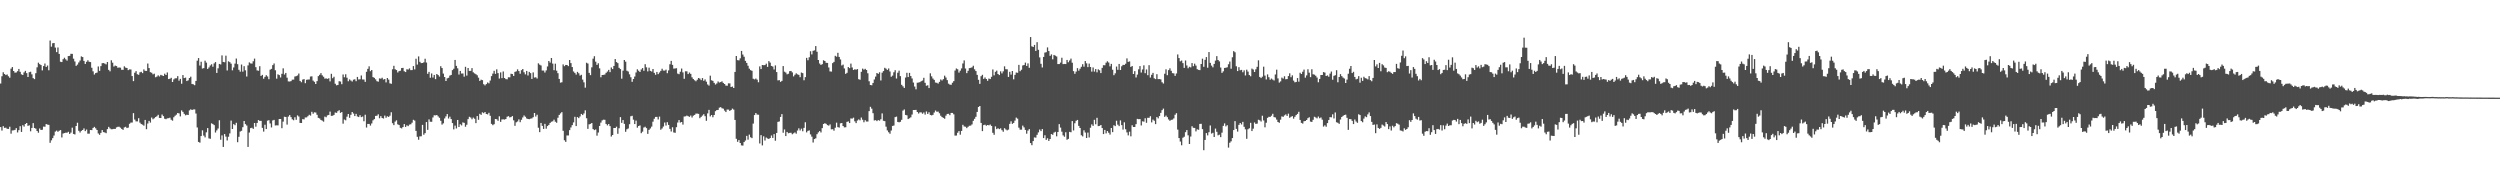 <?xml version="1.0" encoding="UTF-8"?>
<svg xmlns="http://www.w3.org/2000/svg" width="1920" height="150">
  <path d="M0 64.157h1v33.437H0zM1 58.574h1v41.702H1zM2 55.499h1v41.396H2zM3 56.823h1v41.399H3zM4 57.643h1v40.430H4zM5 57.193h1v41.732H5zM6 58.550h1v40.461H6zM7 59.685h1v37.671H7zM8 52.721h1v49.951H8zM9 51.512h1v48.678H9zM10 54.549h1v45.532H10zM11 55.820h1v43.932H11zM12 55.636h1v42.786H12zM13 54.693h1v47.062H13zM14 52.966h1v47.038H14zM15 55.137h1v41.807H15zM16 57.083h1v44.221H16zM17 57.616h1v38.515H17zM18 55.590h1v41.658H18zM19 54.446h1v40.805H19zM20 56.163h1v38.298H20zM21 59.150h1v37.515H21zM22 55.428h1v40.823H22zM23 55.072h1v45.789H23zM24 57.070h1v41.192H24zM25 59.989h1v34.553H25zM26 60.797h1v37.488H26zM27 56.196h1v42.618H27zM28 51.707h1v48.915H28zM29 48.150h1v53.800H29zM30 49.239h1v49.428H30zM31 49.977h1v49.875H31zM32 54.047h1v45.590H32zM33 50.744h1v46.489H33zM34 48.806h1v48.550H34zM35 51.417h1v43.885H35zM36 50.334h1v45.350H36zM37 53.951h1v41.938H37zM38 31.135h1v78.558H38zM39 35.852h1v71.931H39zM40 33.211h1v72.862H40zM41 33.036h1v71.075H41zM42 36.581h1v64.491H42zM43 40.048h1v60.264H43zM44 36.467h1v64.738H44zM45 41.420h1v58.992H45zM46 47.408h1v52.477H46zM47 47.667h1v57.908H47zM48 45.487h1v57.089H48zM49 44.350h1v57.846H49zM50 45.561h1v56.314H50zM51 46.526h1v55.392H51zM52 43.066h1v58.146H52zM53 42.912h1v59.934H53zM54 41.302h1v60.559H54zM55 41.382h1v56.646H55zM56 45.079h1v57.805H56zM57 47.181h1v56.110H57zM58 50.571h1v46.197H58zM59 49.618h1v44.624H59zM60 47.976h1v52.463H60zM61 46.481h1v55.304H61zM62 43.309h1v57.178H62zM63 43.829h1v55.999H63zM64 46.773h1v51.838H64zM65 49.101h1v51.611H65zM66 47.454h1v52.048H66zM67 46.264h1v56.402H67zM68 47.469h1v55.168H68zM69 47.655h1v52.164H69zM70 52.006h1v47.920H70zM71 54.798h1v43.441H71zM72 57.262h1v40.168H72zM73 56.107h1v42.447H73zM74 55.759h1v44.065H74zM75 51.033h1v51.449H75zM76 54.451h1v49.084H76zM77 50.780h1v51.274H77zM78 48.522h1v51.365H78zM79 48.443h1v53.034H79zM80 48.866h1v52.879H80zM81 49.468h1v52.831H81zM82 47.619h1v51.551H82zM83 53.661h1v43.750H83zM84 54.777h1v43.812H84zM85 46.274h1v53.003H85zM86 48.107h1v51.103H86zM87 51.119h1v47.829H87zM88 50.393h1v48.637H88zM89 50.723h1v47.141H89zM90 51.998h1v45.399H90zM91 51.808h1v45.534H91zM92 51.973h1v46.081H92zM93 53.606h1v45.430H93zM94 53.616h1v46.098H94zM95 50.968h1v46.867H95zM96 51.906h1v45.480H96zM97 52.204h1v46.169H97zM98 53.845h1v44.149H98zM99 53.320h1v41.776H99zM100 53.366h1v40.774H100zM101 58.428h1v35.682H101zM102 62.310h1v24.598H102zM103 55.855h1v35.955H103zM104 54.653h1v38.600H104zM105 57.025h1v36.205H105zM106 57.445h1v33.342H106zM107 55.526h1v38.693H107zM108 55.153h1v40.151H108zM109 56.145h1v39.622H109zM110 53.273h1v43.262H110zM111 54.442h1v37.680H111zM112 54.483h1v44.735H112zM113 48.787h1v46.094H113zM114 52.297h1v40.540H114zM115 55.442h1v38.706H115zM116 55.844h1v34.414H116zM117 57.097h1v34.477H117zM118 56.579h1v34.255H118zM119 59.336h1v30.581H119zM120 58.839h1v30.438H120zM121 57.856h1v30.312H121zM122 58.729h1v31.830H122zM123 57.516h1v33.096H123zM124 57.898h1v30.082H124zM125 58.346h1v30.837H125zM126 56.584h1v34.604H126zM127 57.584h1v33.979H127zM128 55.649h1v35.222H128zM129 60.737h1v30.060H129zM130 60.454h1v29.914H130zM131 59.775h1v32.197H131zM132 62.967h1v29.697H132zM133 60.992h1v29.050H133zM134 60.166h1v28.709H134zM135 60.112h1v27.951H135zM136 58.493h1v28.281H136zM137 61.950h1v25.158H137zM138 60.556h1v28.816H138zM139 64.331h1v20.465H139zM140 57.661h1v28.229H140zM141 59.950h1v27.500H141zM142 59.623h1v28.945H142zM143 62.254h1v25.866H143zM144 61.700h1v26.629H144zM145 59.909h1v24.861H145zM146 58.905h1v25.056H146zM147 64.478h1v19.981H147zM148 64.753h1v19.324H148zM149 65.409h1v18.603H149zM150 62.160h1v25.051H150zM151 46.579h1v51.330H151zM152 44.613h1v64.410H152zM153 50.343h1v59.244H153zM154 47.402h1v57.102H154zM155 52.607h1v47.479H155zM156 52.314h1v51.811H156zM157 46.584h1v58.927H157zM158 48.061h1v53.576H158zM159 52.950h1v45.406H159zM160 51.800h1v54.473H160zM161 50.253h1v56.355H161zM162 49.335h1v45.363H162zM163 51.235h1v44.046H163zM164 48.684h1v47.397H164zM165 47.648h1v54.136H165zM166 55.998h1v44.126H166zM167 52.474h1v46.255H167zM168 49.106h1v43.236H168zM169 49.517h1v57.822H169zM170 42.535h1v61.432H170zM171 47.541h1v65.321H171zM172 47.818h1v55.170H172zM173 42.728h1v62.191H173zM174 54.119h1v53.748H174zM175 47.080h1v57.941H175zM176 47.742h1v54.725H176zM177 48.882h1v43.730H177zM178 54.016h1v45.038H178zM179 51.835h1v43.520H179zM180 48.831h1v47.310H180zM181 44.950h1v49.374H181zM182 49.319h1v59.888H182zM183 53.602h1v51.471H183zM184 55.017h1v45.984H184zM185 49.543h1v50.923H185zM186 55.034h1v42.678H186zM187 50.825h1v42.124H187zM188 54.035h1v41.300H188zM189 58.772h1v37.654H189zM190 50.210h1v62.634H190zM191 47.942h1v53.833H191zM192 48.669h1v49.744H192zM193 48.850h1v49.239H193zM194 47.027h1v51.918H194zM195 44.990h1v49.457H195zM196 51.626h1v45.663H196zM197 54.057h1v40.372H197zM198 54.340h1v37.879H198zM199 50.851h1v41.999H199zM200 58.307h1v34.529H200zM201 57.481h1v40.701H201zM202 60.453h1v40.638H202zM203 59.021h1v36.790H203zM204 57.746h1v41.372H204zM205 58.735h1v33.954H205zM206 60.801h1v31.518H206zM207 53.520h1v41.286H207zM208 52.911h1v44.981H208zM209 49.998h1v42.523H209zM210 48.736h1v43.298H210zM211 53.939h1v42.432H211zM212 60.431h1v35.800H212zM213 57.065h1v39.241H213zM214 57.682h1v33.735H214zM215 59.486h1v31.903H215zM216 56.675h1v41.782H216zM217 52.455h1v40.955H217zM218 57.266h1v32.363H218zM219 56.028h1v33.807H219zM220 59.667h1v36.046H220zM221 62.497h1v27.058H221zM222 62.630h1v25.764H222zM223 62.303h1v27.658H223zM224 61.175h1v30.496H224zM225 61.124h1v31.229H225zM226 58.774h1v31.290H226zM227 58.485h1v33.526H227zM228 57.945h1v30.687H228zM229 56.470h1v33.002H229zM230 62.171h1v32.246H230zM231 63.169h1v31.312H231zM232 61.125h1v30.364H232zM233 60.703h1v30.983H233zM234 63.890h1v26.328H234zM235 61.280h1v28.899H235zM236 61.099h1v28.135H236zM237 61.011h1v27.147H237zM238 58.774h1v30.012H238zM239 58.599h1v27.263H239zM240 61.925h1v25.401H240zM241 62.810h1v23.481H241zM242 64.502h1v21.944H242zM243 62.302h1v25.884H243zM244 58.456h1v32.087H244zM245 57.455h1v33.501H245zM246 56.161h1v35.943H246zM247 57.847h1v34.837H247zM248 58.952h1v34.470H248zM249 60.341h1v29.215H249zM250 60.193h1v29.865H250zM251 60.547h1v28.071H251zM252 60.123h1v28.157H252zM253 62.525h1v23.181H253zM254 56.701h1v32.265H254zM255 60.062h1v28.831H255zM256 58.932h1v29.320H256zM257 64.329h1v22.119H257zM258 65.527h1v21.143H258zM259 65.205h1v20.184H259zM260 62.349h1v22.304H260zM261 62.639h1v24.032H261zM262 64.649h1v21.416H262zM263 57.187h1v37.781H263zM264 59.361h1v32.432H264zM265 57.056h1v35.337H265zM266 59.701h1v29.894H266zM267 62.408h1v25.129H267zM268 60.972h1v29.520H268zM269 61.856h1v26.322H269zM270 62.594h1v23.433H270zM271 61.189h1v26.019H271zM272 60.868h1v28.280H272zM273 62.376h1v25.050H273zM274 59.078h1v30.386H274zM275 61.030h1v28.866H275zM276 60.877h1v27.610H276zM277 57.952h1v32.030H277zM278 61.006h1v28.518H278zM279 61.074h1v32.041H279zM280 62.858h1v25.258H280zM281 55.158h1v42.812H281zM282 52.904h1v42.283H282zM283 50.949h1v44.232H283zM284 54.677h1v41.779H284zM285 53.741h1v41.073H285zM286 59.167h1v33.230H286zM287 59.816h1v31.669H287zM288 60.903h1v28.143H288zM289 62.370h1v26.530H289zM290 62.730h1v25.072H290zM291 60.215h1v30.606H291zM292 60.421h1v28.759H292zM293 59.707h1v30.908H293zM294 61.078h1v29.971H294zM295 60.657h1v28.108H295zM296 63.291h1v27.153H296zM297 59.903h1v29.376H297zM298 61.133h1v28.685H298zM299 64.007h1v24.802H299zM300 64.343h1v21.866H300zM301 53.184h1v41.440H301zM302 50.519h1v45.560H302zM303 53.190h1v40.180H303zM304 53.826h1v38.577H304zM305 55.646h1v39.863H305zM306 54.640h1v41.410H306zM307 54.338h1v43.815H307zM308 52.278h1v46.324H308zM309 52.131h1v45.390H309zM310 54.717h1v40.545H310zM311 55.342h1v42.134H311zM312 53.191h1v43.064H312zM313 53.403h1v43.492H313zM314 52.543h1v43.151H314zM315 53.850h1v41.577H315zM316 53.790h1v40.405H316zM317 50.743h1v41.250H317zM318 53.309h1v39.302H318zM319 45.100h1v55.432H319zM320 49.613h1v55.436H320zM321 43.311h1v64.015H321zM322 47.461h1v57.275H322zM323 48.505h1v56.165H323zM324 48.407h1v47.496H324zM325 47.853h1v55.623H325zM326 45.115h1v57.114H326zM327 48.014h1v45.737H327zM328 56.663h1v43.065H328zM329 55.219h1v36.483H329zM330 59.714h1v33.773H330zM331 56.412h1v37.146H331zM332 59.536h1v30.668H332zM333 57.556h1v30.950H333zM334 60.790h1v27.838H334zM335 56.837h1v31.468H335zM336 57.674h1v31.743H336zM337 58.810h1v31.651H337zM338 50.843h1v41.927H338zM339 52.267h1v43.409H339zM340 56.516h1v38.202H340zM341 59.147h1v31.850H341zM342 62.186h1v27.204H342zM343 60.175h1v27.417H343zM344 59.739h1v31.312H344zM345 58.080h1v31.523H345zM346 57.571h1v33.882H346zM347 53.856h1v40.646H347zM348 52.810h1v46.558H348zM349 46.011h1v50.448H349zM350 50.600h1v48.056H350zM351 52.498h1v39.637H351zM352 57.219h1v40.308H352zM353 54.497h1v40.944H353zM354 56.459h1v39.834H354zM355 56.418h1v37.584H355zM356 58.902h1v35.449H356zM357 51.308h1v46.029H357zM358 58.086h1v37.689H358zM359 52.238h1v39.241H359zM360 54.452h1v35.235H360zM361 54.429h1v35.855H361zM362 52.303h1v39.272H362zM363 55.541h1v34.775H363zM364 56.372h1v34.800H364zM365 56.990h1v37.593H365zM366 57.827h1v31.322H366zM367 59.673h1v32.324H367zM368 62.162h1v25.227H368zM369 61.207h1v27.030H369zM370 61.567h1v24.717H370zM371 64.686h1v22.253H371zM372 65.594h1v20.422H372zM373 64.561h1v22.980H373zM374 63.335h1v24.510H374zM375 64.011h1v22.608H375zM376 61.857h1v27.090H376zM377 58.453h1v36.669H377zM378 56.502h1v39.639H378zM379 54.396h1v40.982H379zM380 56.731h1v34.658H380zM381 53.272h1v38.316H381zM382 56.171h1v36.610H382zM383 60.304h1v29.060H383zM384 55.597h1v38.016H384zM385 60.031h1v31.740H385zM386 54.884h1v36.781H386zM387 59.921h1v31.917H387zM388 60.765h1v30.638H388zM389 60.940h1v28.708H389zM390 59.353h1v29.848H390zM391 59.370h1v30.786H391zM392 56.619h1v33.277H392zM393 56.888h1v32.262H393zM394 58.305h1v34.132H394zM395 55.200h1v41.413H395zM396 54.796h1v39.146H396zM397 53.228h1v40.075H397zM398 54.562h1v37.148H398zM399 56.624h1v37.231H399zM400 53.918h1v38.066H400zM401 53.005h1v37.219H401zM402 55.524h1v33.134H402zM403 57.132h1v32.506H403zM404 54.477h1v36.493H404zM405 57.981h1v33.432H405zM406 55.201h1v36.356H406zM407 56.161h1v34.960H407zM408 60.646h1v30.285H408zM409 55.626h1v34.376H409zM410 59.531h1v27.229H410zM411 59.328h1v30.159H411zM412 60.340h1v27.796H412zM413 48.620h1v49.487H413zM414 49.686h1v51.806H414zM415 50.295h1v44.138H415zM416 54.165h1v42.498H416zM417 54.183h1v44.823H417zM418 55.688h1v39.447H418zM419 54.047h1v44.785H419zM420 51.037h1v45.792H420zM421 46.861h1v49.082H421zM422 48.077h1v46.326H422zM423 44.524h1v48.984H423zM424 48.870h1v44.327H424zM425 53.930h1v37.956H425zM426 48.881h1v44.610H426zM427 54.277h1v39.965H427zM428 56.195h1v34.235H428zM429 60.646h1v27.628H429zM430 63.508h1v23.587H430zM431 63.199h1v22.921H431zM432 49.456h1v50.978H432zM433 50.855h1v56.872H433zM434 49.888h1v59.064H434zM435 49.897h1v54.142H435zM436 50.788h1v53.256H436zM437 46.085h1v53.880H437zM438 48.511h1v49.402H438zM439 51.501h1v44.589H439zM440 54.900h1v39.114H440zM441 55.957h1v33.748H441zM442 57.312h1v39.496H442zM443 55.175h1v34.750H443zM444 56.254h1v34.455H444zM445 58.078h1v31.355H445zM446 57.425h1v30.062H446zM447 61.152h1v27.202H447zM448 63.213h1v23.951H448zM449 67.348h1v17.402H449zM450 48.166h1v42.661H450zM451 48.774h1v50.185H451zM452 55.942h1v39.539H452zM453 57.703h1v37.446H453zM454 51.703h1v42.765H454zM455 45.045h1v54.090H455zM456 43.156h1v56.789H456zM457 47.367h1v52.067H457zM458 49.805h1v54.379H458zM459 48.587h1v53.208H459zM460 52.496h1v44.217H460zM461 59.329h1v34.806H461zM462 57.576h1v34.883H462zM463 57.520h1v34.392H463zM464 57.218h1v34.790H464zM465 55.922h1v39.236H465zM466 54.958h1v41.343H466zM467 53.647h1v41.571H467zM468 55.401h1v41.483H468zM469 51.821h1v53.061H469zM470 53.051h1v50.620H470zM471 50.638h1v47.691H471zM472 45.348h1v52.951H472zM473 47.646h1v49.635H473zM474 48.494h1v54.254H474zM475 52.071h1v46.451H475zM476 53.033h1v36.911H476zM477 60.438h1v33.935H477zM478 54.274h1v37.918H478zM479 46.073h1v49.049H479zM480 47.342h1v53.878H480zM481 54.348h1v44.906H481zM482 54.931h1v43.722H482zM483 57.094h1v38.300H483zM484 59.319h1v29.986H484zM485 62.804h1v26.133H485zM486 60.665h1v31.264H486zM487 58.751h1v36.524H487zM488 55.669h1v36.948H488zM489 53.266h1v44.803H489zM490 54.321h1v42.434H490zM491 55.313h1v41.006H491zM492 53.356h1v48.942H492zM493 52.295h1v48.806H493zM494 54.369h1v43.598H494zM495 49.302h1v48.046H495zM496 51.697h1v46.734H496zM497 54.832h1v47.966H497zM498 51.950h1v47.768H498zM499 54.402h1v44.250H499zM500 54.919h1v42.294H500zM501 52.999h1v40.467H501zM502 55.947h1v35.240H502zM503 57.461h1v32.324H503zM504 55.245h1v34.516H504zM505 56.950h1v34.783H505zM506 55.658h1v33.892H506zM507 54.413h1v45.216H507zM508 52.764h1v45.879H508zM509 54.195h1v42.985H509zM510 54.214h1v39.880H510zM511 53.482h1v42.903H511zM512 56.222h1v37.624H512zM513 54.061h1v41.888H513zM514 49.331h1v49.614H514zM515 46.726h1v54.269H515zM516 49.822h1v47.928H516zM517 52.666h1v49.083H517zM518 52.584h1v49.421H518zM519 52.356h1v45.352H519zM520 56.501h1v37.615H520zM521 56.970h1v35.221H521zM522 55.096h1v39.002H522zM523 52.607h1v41.068H523zM524 55.603h1v40.113H524zM525 60.495h1v28.987H525zM526 54.740h1v34.593H526zM527 54.805h1v33.982H527zM528 56.903h1v32.344H528zM529 55.713h1v34.061H529zM530 56.730h1v31.973H530zM531 59.370h1v30.922H531zM532 60.726h1v28.119H532zM533 61.641h1v26.626H533zM534 62.430h1v24.837H534zM535 61.239h1v26.013H535zM536 59.881h1v27.561H536zM537 60.349h1v30.439H537zM538 61.520h1v28.237H538zM539 59.954h1v28.765H539zM540 62.047h1v25.680H540zM541 60.957h1v28.269H541zM542 62.714h1v30.078H542zM543 64.870h1v22.230H543zM544 65.731h1v18.629H544zM545 58.127h1v31.265H545zM546 61.643h1v26.694H546zM547 62.090h1v27.970H547zM548 63.654h1v24.683H548zM549 64.923h1v20.478H549zM550 64.114h1v20.414H550zM551 62.575h1v21.865H551zM552 63.403h1v19.261H552zM553 63.049h1v19.214H553zM554 62.485h1v20.639H554zM555 63.669h1v19.798H555zM556 64.489h1v20.470H556zM557 65.766h1v20.291H557zM558 65.849h1v18.249H558zM559 63.988h1v20.174H559zM560 64.061h1v21.113H560zM561 66.802h1v17.670H561zM562 66.444h1v16.954H562zM563 67.609h1v16.558H563zM564 55.257h1v36.877H564zM565 43.030h1v63.573H565zM566 46.185h1v62.726H566zM567 46.371h1v61.214H567zM568 44.801h1v65.003H568zM569 39.098h1v72.556H569zM570 41.897h1v69.900H570zM571 43.583h1v65.528H571zM572 46.722h1v61.224H572zM573 48.344h1v56.017H573zM574 50.476h1v56.802H574zM575 52.737h1v50.619H575zM576 53.877h1v51.533H576zM577 54.398h1v51.698H577zM578 60.453h1v34.458H578zM579 60.978h1v27.373H579zM580 60.330h1v26.514H580zM581 61.168h1v26.841H581zM582 63.161h1v24.952H582zM583 51.007h1v59.190H583zM584 53.060h1v50.727H584zM585 49.898h1v61.791H585zM586 50.075h1v54.645H586zM587 49.990h1v57.952H587zM588 48.922h1v56.697H588zM589 51.352h1v54.991H589zM590 46.972h1v59.786H590zM591 48.065h1v57.912H591zM592 50.648h1v53.371H592zM593 51.086h1v54.834H593zM594 53.355h1v49.680H594zM595 50.205h1v57.887H595zM596 55.355h1v46.714H596zM597 61.749h1v31.858H597zM598 61.559h1v31.716H598zM599 62.870h1v26.942H599zM600 62.114h1v25.521H600zM601 50.738h1v51.201H601zM602 55.045h1v44.410H602zM603 55.692h1v48.810H603zM604 57.105h1v44.241H604zM605 56.646h1v45.705H605zM606 54.684h1v47.345H606zM607 54.452h1v47.472H607zM608 55.592h1v47.547H608zM609 58.671h1v43.707H609zM610 57.391h1v44.268H610zM611 56.329h1v46.304H611zM612 57.078h1v43.177H612zM613 57.476h1v41.098H613zM614 59.275h1v40.899H614zM615 55.696h1v43.132H615zM616 56.174h1v44.619H616zM617 61.661h1v36.559H617zM618 59.250h1v34.657H618zM619 44.432h1v57.256H619zM620 46.298h1v54.231H620zM621 44.001h1v56.153H621zM622 39.377h1v63.832H622zM623 41.790h1v63.153H623zM624 38.994h1v70.492H624zM625 38.673h1v68.116H625zM626 35.365h1v70.852H626zM627 39.746h1v63.312H627zM628 46.062h1v55.636H628zM629 48.793h1v51.854H629zM630 49.878h1v51.834H630zM631 49.252h1v49.141H631zM632 46.269h1v48.980H632zM633 46.864h1v47.752H633zM634 48.253h1v46.864H634zM635 48.341h1v47.742H635zM636 51.806h1v44.698H636zM637 54.857h1v40.679H637zM638 55.001h1v44.351H638zM639 48.472h1v50.736H639zM640 47.506h1v52.834H640zM641 42.849h1v55.234H641zM642 43.522h1v50.664H642zM643 40.529h1v57.105H643zM644 43.719h1v54.295H644zM645 45.667h1v49.056H645zM646 50.279h1v44.192H646zM647 49.622h1v47.129H647zM648 52.582h1v45.242H648zM649 56.743h1v41.012H649zM650 55.935h1v37.672H650zM651 51.496h1v41.753H651zM652 52.340h1v42.183H652zM653 48.860h1v42.143H653zM654 51.788h1v39.317H654zM655 53.772h1v36.598H655zM656 53.182h1v40.010H656zM657 53.499h1v41.043H657zM658 53.063h1v39.507H658zM659 60.813h1v30.869H659zM660 61.261h1v31.170H660zM661 55.150h1v35.113H661zM662 52.701h1v39.264H662zM663 53.523h1v40.400H663zM664 52.839h1v39.463H664zM665 53.743h1v39.609H665zM666 56.293h1v37.061H666zM667 62.407h1v22.967H667zM668 65.262h1v16.773H668zM669 65.490h1v17.984H669zM670 63.701h1v23.234H670zM671 61.016h1v31.484H671zM672 58.832h1v33.411H672zM673 56.080h1v36.957H673zM674 56.729h1v35.467H674zM675 55.480h1v37.173H675zM676 61.804h1v29.769H676zM677 55.820h1v31.256H677zM678 54.564h1v38.235H678zM679 52.087h1v40.939H679zM680 52.758h1v44.521H680zM681 53.705h1v46.425H681zM682 52.599h1v48.987H682zM683 54.892h1v47.817H683zM684 58.932h1v41.291H684zM685 58.070h1v38.656H685zM686 55.521h1v40.870H686zM687 53.925h1v36.057H687zM688 60.300h1v29.237H688zM689 55.835h1v37.787H689zM690 54.297h1v39.653H690zM691 58.486h1v35.061H691zM692 65.150h1v26.848H692zM693 66.312h1v18.632H693zM694 67.538h1v16.535H694zM695 59.557h1v28.696H695zM696 55.933h1v32.632H696zM697 59.187h1v32.234H697zM698 55.966h1v34.873H698zM699 58.436h1v31.658H699zM700 60.253h1v27.702H700zM701 63.409h1v21.074H701zM702 66.463h1v18.014H702zM703 68.612h1v15.751H703zM704 63.528h1v22.489H704zM705 63.399h1v23.770H705zM706 63.091h1v23.206H706zM707 62.336h1v23.984H707zM708 61.869h1v25.489H708zM709 59.730h1v26.639H709zM710 63.572h1v24.461H710zM711 65.861h1v19.752H711zM712 65.468h1v22.037H712zM713 67.616h1v18.598H713zM714 56.321h1v31.971H714zM715 58.628h1v29.984H715zM716 60.292h1v27.946H716zM717 61.318h1v25.120H717zM718 63.372h1v21.528H718zM719 63.575h1v22.226H719zM720 64.195h1v21.520H720zM721 62.858h1v24.140H721zM722 61.006h1v27.886H722zM723 61.819h1v28.106H723zM724 60.797h1v29.707H724zM725 58.136h1v33.071H725zM726 59.536h1v29.235H726zM727 61.523h1v25.965H727zM728 64.267h1v23.137H728zM729 64.971h1v23.491H729zM730 65.124h1v21.625H730zM731 63.541h1v23.168H731zM732 62.292h1v25.511H732zM733 54.178h1v49.970H733zM734 52.599h1v51.493H734zM735 53.176h1v48.782H735zM736 55.748h1v44.889H736zM737 54.258h1v49.182H737zM738 52.550h1v48.006H738zM739 48.761h1v47.101H739zM740 46.391h1v50.725H740zM741 52.608h1v44.735H741zM742 56.189h1v42.224H742zM743 54.382h1v42.991H743zM744 52.345h1v44.212H744zM745 52.131h1v44.321H745zM746 51.736h1v43.781H746zM747 50.483h1v42.270H747zM748 53.267h1v37.994H748zM749 54.593h1v35.105H749zM750 57.488h1v28.477H750zM751 61.274h1v20.912H751zM752 64.402h1v16.996H752zM753 58.530h1v35.888H753zM754 57.461h1v43.243H754zM755 60.570h1v35.513H755zM756 59.512h1v36.251H756zM757 60.668h1v35.873H757zM758 62.069h1v33.908H758zM759 60.309h1v35.965H759zM760 60.733h1v34.892H760zM761 58.993h1v37.741H761zM762 53.373h1v48.640H762zM763 57.864h1v45.656H763zM764 55.144h1v41.945H764zM765 54.247h1v44.906H765zM766 56.854h1v41.655H766zM767 57.639h1v41.536H767zM768 54.789h1v43.751H768zM769 56.375h1v43.637H769zM770 54.758h1v46.404H770zM771 50.919h1v47.526H771zM772 53.148h1v46.281H772zM773 53.272h1v46.872H773zM774 59.079h1v40.466H774zM775 55.136h1v39.982H775zM776 57.314h1v35.874H776zM777 54.531h1v40.621H777zM778 60.905h1v33.493H778zM779 57.506h1v35.127H779zM780 55.691h1v34.619H780zM781 55.917h1v35.242H781zM782 49.841h1v48.226H782zM783 54.692h1v44.882H783zM784 53.547h1v46.029H784zM785 50.268h1v46.219H785zM786 49.928h1v47.916H786zM787 48.088h1v51.715H787zM788 50.616h1v52.017H788zM789 48.707h1v51.572H789zM790 52.062h1v47.088H790zM791 28.482h1v81.381H791zM792 35.604h1v75.932H792zM793 36.110h1v72.229H793zM794 34.495h1v71.042H794zM795 39.109h1v66.599H795zM796 32.406h1v71.127H796zM797 38.229h1v63.443H797zM798 44.059h1v55.443H798zM799 49.003h1v51.685H799zM800 51.830h1v47.301H800zM801 43.711h1v62.342H801zM802 40.376h1v63.492H802zM803 40.099h1v67.336H803zM804 36.405h1v69.763H804zM805 39.221h1v69.005H805zM806 42.926h1v63.849H806zM807 41.756h1v61.199H807zM808 45.589h1v57.953H808zM809 42.193h1v59.662H809zM810 42.765h1v58.437H810zM811 43.350h1v61.329H811zM812 49.189h1v52.201H812zM813 49.192h1v46.159H813zM814 48.073h1v49.937H814zM815 44.317h1v56.783H815zM816 49.274h1v54.696H816zM817 49.110h1v55.913H817zM818 49.198h1v52.394H818zM819 46.040h1v61.290H819zM820 47.817h1v58.853H820zM821 46.414h1v54.873H821zM822 45.012h1v56.554H822zM823 48.157h1v44.804H823zM824 54.650h1v45.531H824zM825 56.679h1v38.006H825zM826 54.977h1v37.814H826zM827 52.342h1v39.788H827zM828 54.256h1v42.394H828zM829 52.812h1v45.509H829zM830 51.317h1v52.579H830zM831 49.312h1v55.430H831zM832 51.222h1v48.876H832zM833 46.874h1v54.895H833zM834 48.652h1v57.345H834zM835 51.567h1v50.295H835zM836 48.840h1v56.740H836zM837 51.434h1v46.680H837zM838 55.001h1v40.544H838zM839 51.836h1v44.845H839zM840 54.976h1v37.032H840zM841 53.067h1v42.352H841zM842 55.539h1v34.942H842zM843 53.265h1v43.580H843zM844 53.976h1v42.714H844zM845 56.111h1v39.865H845zM846 52.139h1v46.216H846zM847 50.048h1v52.928H847zM848 50.130h1v49.634H848zM849 48.152h1v54.311H849zM850 47.050h1v53.624H850zM851 48.019h1v53.900H851zM852 50.945h1v52.447H852zM853 49.051h1v49.266H853zM854 53.546h1v47.952H854zM855 57.778h1v38.404H855zM856 56.323h1v40.531H856zM857 51.118h1v41.622H857zM858 53.602h1v42.165H858zM859 49.082h1v47.771H859zM860 53.746h1v38.704H860zM861 50.896h1v45.219H861zM862 49.811h1v49.730H862zM863 49.883h1v44.076H863zM864 48.927h1v50.369H864zM865 44.861h1v56.801H865zM866 47.490h1v56.477H866zM867 47.168h1v53.968H867zM868 51.383h1v53.298H868zM869 50.686h1v45.507H869zM870 56.818h1v40.712H870zM871 54.639h1v42.903H871zM872 59.469h1v35.860H872zM873 57.287h1v33.986H873zM874 53.266h1v38.264H874zM875 50.717h1v40.728H875zM876 55.729h1v40.623H876zM877 53.359h1v39.808H877zM878 50.175h1v43.267H878zM879 56.192h1v34.643H879zM880 53.355h1v40.974H880zM881 57.740h1v32.754H881zM882 50.087h1v40.379H882zM883 59.524h1v29.728H883zM884 57.440h1v36.570H884zM885 55.976h1v35.855H885zM886 60.143h1v32.569H886zM887 60.783h1v34.531H887zM888 56.999h1v32.924H888zM889 60.793h1v30.143H889zM890 60.743h1v28.413H890zM891 60.964h1v25.704H891zM892 63.173h1v21.406H892zM893 64.138h1v19.271H893zM894 56.646h1v33.103H894zM895 53.225h1v35.566H895zM896 57.764h1v32.248H896zM897 53.848h1v37.885H897zM898 52.458h1v40.303H898zM899 54.391h1v37.677H899zM900 56.190h1v35.681H900zM901 56.358h1v34.593H901zM902 58.285h1v29.842H902zM903 56.438h1v30.516H903zM904 41.822h1v57.705H904zM905 44.593h1v61.461H905zM906 47.081h1v61.616H906zM907 46.463h1v65.082H907zM908 48.486h1v57.275H908zM909 52.105h1v52.919H909zM910 46.453h1v55.059H910zM911 50.298h1v49.607H911zM912 52.425h1v51.521H912zM913 51.310h1v59.290H913zM914 51.755h1v53.087H914zM915 48.430h1v48.563H915zM916 50.847h1v47.314H916zM917 48.910h1v49.368H917zM918 50.372h1v50.523H918zM919 53.169h1v46.171H919zM920 53.673h1v46.021H920zM921 53.881h1v41.302H921zM922 49.174h1v45.923H922zM923 45.041h1v54.122H923zM924 51.316h1v64.034H924zM925 45.925h1v61.545H925zM926 43.843h1v58.345H926zM927 52.030h1v51.956H927zM928 40.004h1v61.549H928zM929 48.288h1v48.071H929zM930 50.398h1v52.225H930zM931 51.730h1v50.280H931zM932 49.101h1v56.116H932zM933 46.538h1v52.233H933zM934 43.091h1v58.121H934zM935 46.061h1v57.894H935zM936 47.163h1v56.273H936zM937 51.886h1v53.418H937zM938 55.948h1v45.924H938zM939 54.786h1v41.881H939zM940 52.162h1v42.597H940zM941 52.007h1v45.066H941zM942 51.635h1v44.516H942zM943 49.368h1v63.979H943zM944 47.264h1v62.346H944zM945 52.798h1v55.726H945zM946 43.992h1v62.059H946zM947 39.265h1v60.607H947zM948 40.130h1v52.897H948zM949 50.892h1v48.094H949zM950 54.581h1v46.477H950zM951 51.612h1v44.273H951zM952 53.981h1v40.472H952zM953 53.670h1v41.939H953zM954 55.477h1v38.095H954zM955 54.037h1v43.341H955zM956 57.936h1v41.409H956zM957 53.510h1v53.074H957zM958 54.990h1v44.298H958zM959 57.673h1v40.846H959zM960 58.551h1v35.759H960zM961 52.698h1v47.936H961zM962 53.419h1v45.408H962zM963 55.291h1v38.744H963zM964 53.244h1v41.952H964zM965 51.304h1v43.618H965zM966 46.355h1v45.582H966zM967 59.084h1v33.328H967zM968 59.955h1v33.360H968zM969 58.879h1v29.983H969zM970 51.206h1v41.306H970zM971 58.075h1v39.704H971zM972 61.044h1v33.219H972zM973 57.145h1v33.362H973zM974 59.291h1v30.388H974zM975 61.224h1v28.587H975zM976 60.290h1v28.590H976zM977 61.127h1v26.250H977zM978 61.808h1v28.155H978zM979 57.175h1v33.047H979zM980 53.492h1v38.357H980zM981 60.226h1v33.461H981zM982 63.429h1v30.890H982zM983 62.518h1v29.372H983zM984 59.600h1v29.778H984zM985 60.369h1v29.378H985zM986 58.559h1v30.087H986zM987 60.887h1v26.951H987zM988 60.715h1v28.312H988zM989 58.394h1v28.884H989zM990 56.303h1v34.183H990zM991 59.298h1v30.418H991zM992 57.861h1v31.347H992zM993 61.896h1v29.259H993zM994 63.235h1v26.490H994zM995 62.943h1v25.408H995zM996 59.956h1v27.513H996zM997 62.715h1v23.169H997zM998 55.846h1v36.253H998zM999 56.807h1v37.578H999zM1000 55.094h1v39.817H1000zM1001 53.466h1v39.659H1001zM1002 59.668h1v33.277H1002zM1003 57.924h1v34.237H1003zM1004 53.174h1v37.607H1004zM1005 55.812h1v34.271H1005zM1006 59.231h1v34.143H1006zM1007 53.172h1v40.476H1007zM1008 57.060h1v34.943H1008zM1009 57.320h1v32.314H1009zM1010 58.155h1v32.051H1010zM1011 59.520h1v31.395H1011zM1012 63.182h1v26.334H1012zM1013 60.599h1v30.235H1013zM1014 57.594h1v32.644H1014zM1015 57.600h1v34.290H1015zM1016 55.325h1v41.914H1016zM1017 55.761h1v40.471H1017zM1018 58.365h1v38.982H1018zM1019 57.923h1v36.617H1019zM1020 58.914h1v33.311H1020zM1021 56.536h1v33.406H1021zM1022 54.940h1v35.188H1022zM1023 61.225h1v26.591H1023zM1024 58.231h1v32.764H1024zM1025 57.753h1v28.629H1025zM1026 53.902h1v40.002H1026zM1027 63.192h1v31.124H1027zM1028 59.140h1v36.002H1028zM1029 56.945h1v34.878H1029zM1030 58.447h1v31.409H1030zM1031 59.617h1v29.387H1031zM1032 60.330h1v27.998H1032zM1033 63.726h1v24.337H1033zM1034 61.126h1v29.328H1034zM1035 56.612h1v43.146H1035zM1036 52.781h1v38.643H1036zM1037 50.691h1v40.834H1037zM1038 56.135h1v36.689H1038zM1039 55.125h1v40.144H1039zM1040 59.061h1v32.763H1040zM1041 60.944h1v32.378H1041zM1042 60.534h1v33.787H1042zM1043 58.454h1v29.306H1043zM1044 63.512h1v24.873H1044zM1045 59.683h1v33.288H1045zM1046 62.113h1v31.767H1046zM1047 58.947h1v32.149H1047zM1048 60.020h1v29.381H1048zM1049 60.326h1v29.688H1049zM1050 60.953h1v26.889H1050zM1051 58.447h1v27.886H1051zM1052 61.538h1v27.614H1052zM1053 62.410h1v31.186H1053zM1054 59.850h1v36.080H1054zM1055 46.101h1v49.523H1055zM1056 50.978h1v51.308H1056zM1057 49.408h1v46.147H1057zM1058 52.228h1v46.037H1058zM1059 48.282h1v50.711H1059zM1060 54.750h1v43.436H1060zM1061 49.323h1v46.358H1061zM1062 50.234h1v46.168H1062zM1063 51.871h1v45.292H1063zM1064 52.197h1v41.532H1064zM1065 55.466h1v39.814H1065zM1066 54.714h1v44.477H1066zM1067 55.105h1v41.964H1067zM1068 55.985h1v44.269H1068zM1069 56.727h1v39.849H1069zM1070 55.354h1v42.456H1070zM1071 55.336h1v41.494H1071zM1072 49.049h1v45.576H1072zM1073 52.372h1v42.644H1073zM1074 52.782h1v42.960H1074zM1075 47.982h1v52.238H1075zM1076 42.845h1v57.578H1076zM1077 38.832h1v62.128H1077zM1078 44.693h1v53.854H1078zM1079 43.275h1v56.466H1079zM1080 50.764h1v48.286H1080zM1081 50.571h1v47.179H1081zM1082 56.473h1v35.846H1082zM1083 53.858h1v39.754H1083zM1084 59.562h1v32.619H1084zM1085 51.522h1v35.562H1085zM1086 52.895h1v36.259H1086zM1087 56.681h1v34.478H1087zM1088 58.516h1v33.409H1088zM1089 61.777h1v28.029H1089zM1090 60.589h1v32.006H1090zM1091 61.653h1v30.648H1091zM1092 44.650h1v57.985H1092zM1093 45.659h1v58.642H1093zM1094 49.201h1v51.985H1094zM1095 47.009h1v53.669H1095zM1096 48.315h1v52.466H1096zM1097 43.988h1v54.462H1097zM1098 50.250h1v53.255H1098zM1099 49.922h1v51.587H1099zM1100 53.658h1v42.493H1100zM1101 45.860h1v54.012H1101zM1102 47.263h1v55.598H1102zM1103 49.899h1v49.319H1103zM1104 53.809h1v45.191H1104zM1105 53.076h1v46.463H1105zM1106 56.971h1v39.134H1106zM1107 56.010h1v44.235H1107zM1108 53.692h1v42.543H1108zM1109 53.579h1v45.683H1109zM1110 50.041h1v46.441H1110zM1111 53.862h1v41.047H1111zM1112 45.865h1v50.901H1112zM1113 51.872h1v44.340H1113zM1114 49.797h1v46.406H1114zM1115 44.019h1v48.538H1115zM1116 54.262h1v37.787H1116zM1117 48.145h1v44.045H1117zM1118 52.953h1v40.434H1118zM1119 56.389h1v34.896H1119zM1120 56.986h1v38.374H1120zM1121 58.037h1v34.063H1121zM1122 59.509h1v35.082H1122zM1123 60.882h1v36.104H1123zM1124 60.662h1v34.411H1124zM1125 57.075h1v37.527H1125zM1126 62.102h1v33.044H1126zM1127 59.305h1v32.378H1127zM1128 57.239h1v37.319H1128zM1129 56.953h1v32.602H1129zM1130 51.987h1v46.600H1130zM1131 52.402h1v42.054H1131zM1132 53.723h1v41.923H1132zM1133 49.962h1v42.802H1133zM1134 51.875h1v41.953H1134zM1135 50.927h1v42.294H1135zM1136 52.549h1v42.500H1136zM1137 49.827h1v44.511H1137zM1138 51.594h1v40.320H1138zM1139 51.140h1v45.523H1139zM1140 49.292h1v46.129H1140zM1141 49.513h1v44.510H1141zM1142 49.745h1v38.526H1142zM1143 50.812h1v41.016H1143zM1144 55.330h1v36.193H1144zM1145 55.492h1v37.390H1145zM1146 56.597h1v37.723H1146zM1147 59.178h1v36.376H1147zM1148 56.507h1v43.219H1148zM1149 57.363h1v46.065H1149zM1150 53.681h1v40.362H1150zM1151 51.585h1v44.904H1151zM1152 49.712h1v45.365H1152zM1153 56.332h1v39.032H1153zM1154 48.185h1v44.246H1154zM1155 47.648h1v42.529H1155zM1156 51.720h1v41.986H1156zM1157 51.690h1v37.305H1157zM1158 54.754h1v35.648H1158zM1159 49.471h1v41.153H1159zM1160 55.509h1v32.428H1160zM1161 54.262h1v37.021H1161zM1162 59.472h1v30.643H1162zM1163 57.268h1v32.223H1163zM1164 52.595h1v39.340H1164zM1165 55.421h1v35.294H1165zM1166 53.109h1v37.199H1166zM1167 48.588h1v45.696H1167zM1168 43.769h1v54.718H1168zM1169 36.565h1v60.733H1169zM1170 28.915h1v68.405H1170zM1171 36.622h1v61.341H1171zM1172 36.681h1v61.502H1172zM1173 46.709h1v48.341H1173zM1174 52.952h1v41.880H1174zM1175 48.420h1v45.520H1175zM1176 53.568h1v45.042H1176zM1177 56.779h1v40.706H1177zM1178 54.301h1v42.014H1178zM1179 55.291h1v38.150H1179zM1180 54.441h1v41.432H1180zM1181 49.441h1v49.177H1181zM1182 46.013h1v50.534H1182zM1183 47.274h1v49.991H1183zM1184 49.269h1v42.170H1184zM1185 48.500h1v46.461H1185zM1186 46.700h1v55.067H1186zM1187 43.891h1v59.208H1187zM1188 49.071h1v52.168H1188zM1189 50.369h1v50.643H1189zM1190 50.514h1v57.425H1190zM1191 49.371h1v54.808H1191zM1192 52.233h1v52.104H1192zM1193 51.982h1v52.473H1193zM1194 43.034h1v52.514H1194zM1195 55.786h1v40.116H1195zM1196 52.957h1v46.544H1196zM1197 50.573h1v43.296H1197zM1198 53.194h1v37.216H1198zM1199 52.575h1v38.046H1199zM1200 56.746h1v37.113H1200zM1201 50.588h1v42.004H1201zM1202 64.837h1v22.673H1202zM1203 64.757h1v22.682H1203zM1204 55.580h1v39.341H1204zM1205 57.606h1v40.400H1205zM1206 57.008h1v39.201H1206zM1207 57.306h1v37.808H1207zM1208 49.297h1v45.314H1208zM1209 50.400h1v54.803H1209zM1210 54.904h1v43.640H1210zM1211 55.698h1v36.918H1211zM1212 56.382h1v47.104H1212zM1213 56.150h1v35.805H1213zM1214 61.052h1v31.965H1214zM1215 58.995h1v33.914H1215zM1216 61.343h1v32.834H1216zM1217 59.023h1v31.105H1217zM1218 58.850h1v30.866H1218zM1219 60.418h1v28.788H1219zM1220 57.894h1v30.889H1220zM1221 61.208h1v30.441H1221zM1222 55.262h1v38.590H1222zM1223 59.842h1v33.520H1223zM1224 59.548h1v33.825H1224zM1225 57.553h1v32.711H1225zM1226 56.440h1v37.528H1226zM1227 59.217h1v30.282H1227zM1228 61.549h1v29.633H1228zM1229 59.123h1v29.610H1229zM1230 61.042h1v31.778H1230zM1231 60.687h1v26.634H1231zM1232 60.945h1v24.599H1232zM1233 61.136h1v28.673H1233zM1234 62.832h1v25.483H1234zM1235 61.502h1v25.223H1235zM1236 62.092h1v27.351H1236zM1237 61.204h1v26.578H1237zM1238 60.566h1v29.256H1238zM1239 62.965h1v25.469H1239zM1240 61.866h1v34.803H1240zM1241 59.074h1v37.227H1241zM1242 60.963h1v32.483H1242zM1243 60.172h1v30.969H1243zM1244 61.908h1v31.626H1244zM1245 60.523h1v33.890H1245zM1246 60.148h1v36.962H1246zM1247 59.644h1v31.149H1247zM1248 57.745h1v36.530H1248zM1249 59.062h1v32.842H1249zM1250 61.140h1v31.124H1250zM1251 63.447h1v27.543H1251zM1252 63.911h1v24.957H1252zM1253 61.742h1v25.275H1253zM1254 61.378h1v26.436H1254zM1255 63.120h1v25.897H1255zM1256 60.892h1v30.435H1256zM1257 59.240h1v29.120H1257zM1258 57.379h1v30.082H1258zM1259 59.350h1v27.991H1259zM1260 60.140h1v29.706H1260zM1261 61.581h1v29.738H1261zM1262 58.627h1v33.033H1262zM1263 60.458h1v28.825H1263zM1264 61.487h1v25.429H1264zM1265 62.368h1v23.839H1265zM1266 60.978h1v25.285H1266zM1267 61.000h1v25.273H1267zM1268 59.190h1v26.910H1268zM1269 59.723h1v26.439H1269zM1270 58.963h1v27.990H1270zM1271 64.353h1v23.194H1271zM1272 60.065h1v28.275H1272zM1273 60.493h1v26.903H1273zM1274 62.407h1v24.423H1274zM1275 64.417h1v23.082H1275zM1276 63.909h1v24.682H1276zM1277 63.218h1v23.430H1277zM1278 63.116h1v21.641H1278zM1279 60.248h1v26.603H1279zM1280 60.896h1v25.360H1280zM1281 63.550h1v22.059H1281zM1282 64.488h1v22.252H1282zM1283 67.353h1v17.233H1283zM1284 67.715h1v17.241H1284zM1285 66.259h1v20.416H1285zM1286 65.978h1v21.095H1286zM1287 65.373h1v20.722H1287zM1288 66.944h1v18.001H1288zM1289 67.357h1v17.765H1289zM1290 64.997h1v22.071H1290zM1291 64.753h1v22.245H1291zM1292 63.047h1v25.551H1292zM1293 63.011h1v22.628H1293zM1294 63.510h1v20.858H1294zM1295 63.253h1v20.834H1295zM1296 65.328h1v18.084H1296zM1297 65.241h1v21.143H1297zM1298 65.938h1v20.224H1298zM1299 65.269h1v18.747H1299zM1300 63.498h1v22.438H1300zM1301 62.140h1v21.640H1301zM1302 64.628h1v22.103H1302zM1303 62.867h1v24.213H1303zM1304 63.101h1v23.523H1304zM1305 63.771h1v22.531H1305zM1306 65.852h1v20.555H1306zM1307 66.385h1v21.380H1307zM1308 65.844h1v22.762H1308zM1309 66.218h1v22.260H1309zM1310 67.857h1v19.759H1310zM1311 67.272h1v19.080H1311zM1312 66.190h1v19.270H1312zM1313 66.945h1v19.491H1313zM1314 65.885h1v21.092H1314zM1315 63.302h1v22.671H1315zM1316 66.673h1v18.708H1316zM1317 51.257h1v51.131H1317zM1318 46.881h1v60.119H1318zM1319 47.013h1v62.735H1319zM1320 48.778h1v59.208H1320zM1321 49.446h1v57.974H1321zM1322 53.749h1v53.061H1322zM1323 55.866h1v46.919H1323zM1324 55.769h1v50.567H1324zM1325 58.097h1v42.325H1325zM1326 60.590h1v37.960H1326zM1327 58.676h1v43.292H1327zM1328 60.248h1v37.587H1328zM1329 62.021h1v33.923H1329zM1330 63.032h1v29.836H1330zM1331 64.117h1v19.945H1331zM1332 62.736h1v22.022H1332zM1333 64.755h1v19.886H1333zM1334 65.987h1v17.672H1334zM1335 51.091h1v54.248H1335zM1336 49.092h1v57.898H1336zM1337 47.259h1v62.001H1337zM1338 48.881h1v55.675H1338zM1339 49.404h1v57.059H1339zM1340 53.735h1v48.806H1340zM1341 50.656h1v55.453H1341zM1342 45.108h1v62.347H1342zM1343 41.756h1v63.198H1343zM1344 56.397h1v46.143H1344zM1345 42.206h1v64.469H1345zM1346 52.873h1v50.042H1346zM1347 45.381h1v59.558H1347zM1348 56.307h1v38.803H1348zM1349 59.916h1v27.473H1349zM1350 61.983h1v27.612H1350zM1351 62.278h1v26.464H1351zM1352 63.444h1v21.261H1352zM1353 52.565h1v49.138H1353zM1354 50.400h1v55.014H1354zM1355 51.066h1v55.465H1355zM1356 53.728h1v48.594H1356zM1357 55.896h1v51.177H1357zM1358 53.837h1v53.799H1358zM1359 50.845h1v55.909H1359zM1360 55.898h1v47.873H1360zM1361 57.624h1v45.141H1361zM1362 54.888h1v50.598H1362zM1363 53.062h1v50.904H1363zM1364 53.375h1v54.218H1364zM1365 56.034h1v44.612H1365zM1366 56.542h1v47.404H1366zM1367 59.123h1v43.028H1367zM1368 56.441h1v46.549H1368zM1369 56.021h1v46.153H1369zM1370 58.089h1v38.713H1370zM1371 47.392h1v50.016H1371zM1372 41.880h1v61.222H1372zM1373 32.416h1v69.525H1373zM1374 36.246h1v63.752H1374zM1375 36.811h1v61.942H1375zM1376 46.703h1v50.576H1376zM1377 42.973h1v59.167H1377zM1378 40.765h1v60.298H1378zM1379 37.799h1v68.001H1379zM1380 38.813h1v63.619H1380zM1381 35.941h1v66.362H1381zM1382 44.646h1v50.052H1382zM1383 48.568h1v43.240H1383zM1384 51.110h1v43.715H1384zM1385 50.100h1v43.999H1385zM1386 47.242h1v46.152H1386zM1387 47.188h1v48.149H1387zM1388 45.682h1v56.950H1388zM1389 42.960h1v60.958H1389zM1390 48.290h1v56.534H1390zM1391 47.885h1v57.877H1391zM1392 52.392h1v46.512H1392zM1393 49.452h1v53.835H1393zM1394 39.235h1v61.626H1394zM1395 38.899h1v60.654H1395zM1396 40.203h1v59.389H1396zM1397 42.987h1v54.551H1397zM1398 45.681h1v53.552H1398zM1399 53.563h1v41.066H1399zM1400 58.511h1v39.395H1400zM1401 58.604h1v36.633H1401zM1402 58.965h1v32.509H1402zM1403 56.651h1v38.325H1403zM1404 52.400h1v37.039H1404zM1405 46.599h1v44.624H1405zM1406 43.531h1v50.154H1406zM1407 46.638h1v51.376H1407zM1408 48.066h1v47.203H1408zM1409 52.433h1v40.828H1409zM1410 53.546h1v36.806H1410zM1411 58.430h1v29.629H1411zM1412 61.076h1v30.319H1412zM1413 55.586h1v33.521H1413zM1414 53.584h1v35.812H1414zM1415 53.300h1v36.600H1415zM1416 54.620h1v35.639H1416zM1417 55.351h1v33.330H1417zM1418 57.957h1v32.469H1418zM1419 60.762h1v27.411H1419zM1420 61.330h1v25.001H1420zM1421 65.259h1v19.808H1421zM1422 60.158h1v27.477H1422zM1423 56.100h1v33.881H1423zM1424 54.026h1v37.806H1424zM1425 54.092h1v38.738H1425zM1426 54.888h1v35.268H1426zM1427 56.739h1v32.592H1427zM1428 60.356h1v28.882H1428zM1429 60.081h1v28.394H1429zM1430 55.244h1v37.560H1430zM1431 54.487h1v43.212H1431zM1432 55.777h1v40.325H1432zM1433 54.598h1v46.348H1433zM1434 53.131h1v46.305H1434zM1435 53.119h1v48.434H1435zM1436 58.312h1v43.215H1436zM1437 58.359h1v43.015H1437zM1438 57.115h1v41.983H1438zM1439 58.231h1v35.834H1439zM1440 58.328h1v30.952H1440zM1441 53.154h1v38.652H1441zM1442 54.633h1v41.260H1442zM1443 60.702h1v34.637H1443zM1444 59.987h1v30.067H1444zM1445 63.147h1v26.679H1445zM1446 63.459h1v21.541H1446zM1447 61.099h1v24.931H1447zM1448 58.410h1v32.681H1448zM1449 58.014h1v30.669H1449zM1450 61.484h1v24.986H1450zM1451 60.044h1v27.460H1451zM1452 61.671h1v23.647H1452zM1453 64.375h1v19.985H1453zM1454 65.325h1v19.027H1454zM1455 66.248h1v19.869H1455zM1456 64.047h1v25.957H1456zM1457 63.568h1v23.592H1457zM1458 61.439h1v24.512H1458zM1459 64.102h1v22.906H1459zM1460 64.825h1v21.285H1460zM1461 60.053h1v24.983H1461zM1462 59.699h1v26.805H1462zM1463 64.542h1v20.307H1463zM1464 67.798h1v19.578H1464zM1465 66.159h1v20.633H1465zM1466 64.790h1v20.689H1466zM1467 60.692h1v27.375H1467zM1468 60.868h1v28.163H1468zM1469 60.919h1v26.909H1469zM1470 61.230h1v25.811H1470zM1471 62.193h1v24.111H1471zM1472 61.541h1v24.653H1472zM1473 61.176h1v24.063H1473zM1474 61.220h1v28.375H1474zM1475 59.898h1v30.285H1475zM1476 61.454h1v29.524H1476zM1477 62.364h1v27.380H1477zM1478 60.665h1v27.729H1478zM1479 62.423h1v23.631H1479zM1480 64.016h1v21.205H1480zM1481 65.637h1v21.103H1481zM1482 66.884h1v19.817H1482zM1483 64.512h1v21.999H1483zM1484 63.357h1v23.902H1484zM1485 55.209h1v42.812H1485zM1486 55.140h1v50.694H1486zM1487 52.870h1v54.506H1487zM1488 53.306h1v54.827H1488zM1489 51.836h1v57.424H1489zM1490 52.172h1v52.082H1490zM1491 52.861h1v45.228H1491zM1492 50.450h1v45.572H1492zM1493 54.176h1v41.964H1493zM1494 55.693h1v42.954H1494zM1495 55.318h1v45.142H1495zM1496 54.263h1v42.383H1496zM1497 53.075h1v40.791H1497zM1498 54.475h1v39.072H1498zM1499 55.356h1v35.963H1499zM1500 56.307h1v34.516H1500zM1501 57.526h1v31.556H1501zM1502 59.296h1v26.458H1502zM1503 58.458h1v28.452H1503zM1504 59.650h1v26.057H1504zM1505 56.845h1v42.269H1505zM1506 54.596h1v44.722H1506zM1507 52.863h1v46.577H1507zM1508 54.224h1v46.334H1508zM1509 51.067h1v44.461H1509zM1510 52.187h1v45.022H1510zM1511 52.897h1v43.004H1511zM1512 54.659h1v42.505H1512zM1513 53.005h1v41.812H1513zM1514 51.756h1v45.697H1514zM1515 55.092h1v40.608H1515zM1516 52.474h1v43.608H1516zM1517 52.989h1v42.927H1517zM1518 54.871h1v40.759H1518zM1519 52.495h1v41.376H1519zM1520 52.206h1v42.277H1520zM1521 53.288h1v41.720H1521zM1522 56.044h1v34.142H1522zM1523 56.444h1v35.371H1523zM1524 46.146h1v57.257H1524zM1525 45.878h1v54.172H1525zM1526 50.173h1v46.641H1526zM1527 47.325h1v52.064H1527zM1528 43.140h1v54.085H1528zM1529 48.480h1v53.081H1529zM1530 46.854h1v50.862H1530zM1531 47.875h1v47.817H1531zM1532 48.359h1v49.335H1532zM1533 49.724h1v47.624H1533zM1534 50.458h1v45.554H1534zM1535 45.489h1v51.656H1535zM1536 55.142h1v37.333H1536zM1537 54.231h1v41.116H1537zM1538 52.230h1v40.878H1538zM1539 54.071h1v38.873H1539zM1540 57.075h1v31.704H1540zM1541 59.502h1v30.276H1541zM1542 49.930h1v43.632H1542zM1543 50.527h1v46.589H1543zM1544 52.226h1v40.895H1544zM1545 52.579h1v45.649H1545zM1546 46.561h1v48.724H1546zM1547 48.079h1v52.923H1547zM1548 55.246h1v39.891H1548zM1549 56.006h1v45.276H1549zM1550 47.459h1v56.081H1550zM1551 52.854h1v44.737H1551zM1552 52.585h1v44.963H1552zM1553 54.257h1v41.146H1553zM1554 49.047h1v49.302H1554zM1555 47.180h1v46.661H1555zM1556 50.808h1v43.940H1556zM1557 53.539h1v46.780H1557zM1558 56.862h1v40.087H1558zM1559 54.936h1v42.583H1559zM1560 55.563h1v48.959H1560zM1561 49.484h1v52.674H1561zM1562 49.996h1v49.279H1562zM1563 48.943h1v47.213H1563zM1564 54.803h1v48.243H1564zM1565 55.872h1v40.731H1565zM1566 56.314h1v42.932H1566zM1567 53.205h1v38.182H1567zM1568 56.122h1v38.009H1568zM1569 57.362h1v36.697H1569zM1570 55.435h1v41.712H1570zM1571 61.273h1v32.502H1571zM1572 56.525h1v31.577H1572zM1573 59.042h1v28.677H1573zM1574 65.694h1v21.680H1574zM1575 63.824h1v25.732H1575zM1576 63.282h1v22.709H1576zM1577 61.193h1v24.035H1577zM1578 63.859h1v19.138H1578zM1579 63.700h1v19.255H1579zM1580 59.761h1v38.259H1580zM1581 57.832h1v39.215H1581zM1582 61.585h1v34.552H1582zM1583 54.454h1v35.971H1583zM1584 55.712h1v39.608H1584zM1585 60.007h1v32.791H1585zM1586 58.654h1v36.101H1586zM1587 60.954h1v32.705H1587zM1588 55.499h1v42.032H1588zM1589 61.325h1v30.569H1589zM1590 60.996h1v33.762H1590zM1591 61.328h1v31.782H1591zM1592 58.736h1v31.119H1592zM1593 56.515h1v36.004H1593zM1594 61.184h1v33.108H1594zM1595 65.904h1v23.886H1595zM1596 63.859h1v23.117H1596zM1597 63.028h1v24.713H1597zM1598 53.382h1v44.929H1598zM1599 51.222h1v50.108H1599zM1600 47.370h1v53.497H1600zM1601 47.531h1v53.448H1601zM1602 43.547h1v58.371H1602zM1603 41.555h1v56.438H1603zM1604 50.362h1v45.302H1604zM1605 49.432h1v47.767H1605zM1606 48.498h1v44.054H1606zM1607 55.180h1v35.251H1607zM1608 51.584h1v39.149H1608zM1609 51.442h1v39.176H1609zM1610 53.546h1v37.163H1610zM1611 55.576h1v33.703H1611zM1612 57.382h1v30.350H1612zM1613 58.335h1v29.084H1613zM1614 60.307h1v29.196H1614zM1615 62.487h1v27.923H1615zM1616 64.143h1v25.365H1616zM1617 46.558h1v53.845H1617zM1618 49.237h1v50.941H1618zM1619 46.478h1v55.704H1619zM1620 47.045h1v52.286H1620zM1621 49.390h1v50.910H1621zM1622 49.776h1v46.228H1622zM1623 46.666h1v53.675H1623zM1624 49.681h1v49.322H1624zM1625 51.354h1v45.733H1625zM1626 47.075h1v51.930H1626zM1627 50.646h1v43.863H1627zM1628 53.891h1v39.341H1628zM1629 52.938h1v41.991H1629zM1630 54.259h1v40.421H1630zM1631 52.115h1v40.872H1631zM1632 52.399h1v47.753H1632zM1633 50.731h1v47.589H1633zM1634 51.707h1v45.311H1634zM1635 47.705h1v54.075H1635zM1636 49.238h1v46.358H1636zM1637 50.898h1v45.777H1637zM1638 49.777h1v43.790H1638zM1639 56.131h1v37.405H1639zM1640 52.823h1v40.581H1640zM1641 54.740h1v39.761H1641zM1642 53.788h1v42.238H1642zM1643 54.962h1v40.463H1643zM1644 55.921h1v40.645H1644zM1645 56.748h1v35.135H1645zM1646 59.099h1v31.359H1646zM1647 67.515h1v16.195H1647zM1648 68.585h1v14.313H1648zM1649 69.603h1v11.047H1649zM1650 69.431h1v11.234H1650zM1651 67.916h1v14.048H1651zM1652 67.630h1v14.072H1652zM1653 67.596h1v12.123H1653zM1654 68.473h1v12.600H1654zM1655 63.553h1v21.678H1655zM1656 59.111h1v31.635H1656zM1657 58.015h1v41.588H1657zM1658 59.450h1v42.808H1658zM1659 59.541h1v46.680H1659zM1660 57.881h1v47.316H1660zM1661 57.018h1v44.950H1661zM1662 52.810h1v42.353H1662zM1663 52.804h1v47.870H1663zM1664 61.186h1v39.087H1664zM1665 59.298h1v44.883H1665zM1666 54.818h1v46.290H1666zM1667 54.953h1v43.371H1667zM1668 55.793h1v47.463H1668zM1669 58.002h1v46.462H1669zM1670 59.366h1v38.067H1670zM1671 57.272h1v39.790H1671zM1672 56.646h1v45.173H1672zM1673 59.711h1v42.949H1673zM1674 61.958h1v38.410H1674zM1675 61.066h1v29.851H1675zM1676 59.647h1v33.225H1676zM1677 60.955h1v35.186H1677zM1678 57.071h1v42.816H1678zM1679 56.193h1v39.813H1679zM1680 56.896h1v44.192H1680zM1681 55.846h1v48.318H1681zM1682 57.543h1v45.815H1682zM1683 54.717h1v49.962H1683zM1684 52.131h1v48.094H1684zM1685 54.111h1v45.131H1685zM1686 54.322h1v40.366H1686zM1687 57.552h1v37.944H1687zM1688 56.833h1v37.964H1688zM1689 57.642h1v33.637H1689zM1690 59.373h1v30.980H1690zM1691 58.958h1v24.431H1691zM1692 52.525h1v37.915H1692zM1693 52.040h1v41.882H1693zM1694 48.832h1v49.377H1694zM1695 49.218h1v46.905H1695zM1696 50.668h1v45.307H1696zM1697 53.604h1v42.679H1697zM1698 53.864h1v42.823H1698zM1699 53.645h1v42.837H1699zM1700 53.084h1v44.815H1700zM1701 53.963h1v43.656H1701zM1702 53.673h1v42.132H1702zM1703 52.272h1v42.128H1703zM1704 53.132h1v42.710H1704zM1705 51.245h1v44.538H1705zM1706 49.544h1v46.433H1706zM1707 50.607h1v42.400H1707zM1708 52.743h1v41.811H1708zM1709 56.610h1v37.798H1709zM1710 56.805h1v34.189H1710zM1711 57.238h1v35.021H1711zM1712 54.561h1v37.671H1712zM1713 52.702h1v41.020H1713zM1714 53.474h1v39.729H1714zM1715 56.456h1v33.618H1715zM1716 57.302h1v31.826H1716zM1717 55.419h1v33.525H1717zM1718 55.261h1v32.588H1718zM1719 58.096h1v31.989H1719zM1720 57.667h1v34.727H1720zM1721 56.770h1v35.877H1721zM1722 61.515h1v30.517H1722zM1723 60.767h1v31.013H1723zM1724 60.186h1v30.342H1724zM1725 59.794h1v32.927H1725zM1726 59.437h1v32.361H1726zM1727 58.217h1v33.032H1727zM1728 57.762h1v34.091H1728zM1729 56.438h1v35.621H1729zM1730 54.735h1v39.520H1730zM1731 54.924h1v38.770H1731zM1732 51.378h1v44.028H1732zM1733 51.258h1v44.093H1733zM1734 50.378h1v44.433H1734zM1735 54.491h1v37.652H1735zM1736 58.880h1v31.659H1736zM1737 59.565h1v30.854H1737zM1738 60.539h1v30.079H1738zM1739 62.413h1v26.137H1739zM1740 62.348h1v26.468H1740zM1741 63.340h1v24.542H1741zM1742 63.820h1v23.824H1742zM1743 63.982h1v22.738H1743zM1744 61.593h1v25.304H1744zM1745 62.495h1v23.797H1745zM1746 64.357h1v22.899H1746zM1747 63.279h1v25.623H1747zM1748 61.229h1v28.277H1748zM1749 60.733h1v27.145H1749zM1750 61.232h1v24.628H1750zM1751 61.428h1v24.415H1751zM1752 64.365h1v20.855H1752zM1753 66.213h1v17.361H1753zM1754 65.170h1v17.993H1754zM1755 64.359h1v18.089H1755zM1756 64.240h1v20.957H1756zM1757 64.195h1v20.982H1757zM1758 64.114h1v19.789H1758zM1759 64.862h1v18.416H1759zM1760 65.910h1v17.060H1760zM1761 66.831h1v14.991H1761zM1762 65.810h1v17.254H1762zM1763 66.362h1v17.410H1763zM1764 66.849h1v16.110H1764zM1765 66.615h1v14.997H1765zM1766 67.933h1v12.694H1766zM1767 66.058h1v15.514H1767zM1768 65.634h1v18.534H1768zM1769 65.469h1v18.469H1769zM1770 66.356h1v17.446H1770zM1771 66.058h1v18.330H1771zM1772 66.252h1v17.929H1772zM1773 66.120h1v18.293H1773zM1774 68.036h1v16.673H1774zM1775 67.293h1v17.915H1775zM1776 67.016h1v17.832H1776zM1777 66.676h1v15.733H1777zM1778 67.177h1v13.428H1778zM1779 67.260h1v13.531H1779zM1780 68.101h1v12.642H1780zM1781 67.048h1v15.639H1781zM1782 66.872h1v16.774H1782zM1783 66.529h1v18.785H1783zM1784 66.997h1v17.941H1784zM1785 66.259h1v16.190H1785zM1786 65.674h1v16.589H1786zM1787 65.864h1v16.957H1787zM1788 67.068h1v14.163H1788zM1789 68.059h1v14.791H1789zM1790 67.259h1v15.711H1790zM1791 64.880h1v18.365H1791zM1792 64.803h1v18.657H1792zM1793 66.419h1v17.032H1793zM1794 66.818h1v16.763H1794zM1795 67.485h1v16.396H1795zM1796 65.555h1v18.904H1796zM1797 66.553h1v18.955H1797zM1798 65.772h1v16.745H1798zM1799 67.147h1v15.347H1799zM1800 68.006h1v12.894H1800zM1801 69.197h1v11.078H1801zM1802 69.434h1v11.064H1802zM1803 68.068h1v13.210H1803zM1804 69.383h1v10.090H1804zM1805 69.675h1v10.392H1805zM1806 70.596h1v9.071H1806zM1807 69.818h1v10.726H1807zM1808 67.534h1v12.086H1808zM1809 69.062h1v12.375H1809zM1810 70.128h1v11.163H1810zM1811 69.672h1v10.330H1811zM1812 69.337h1v12.489H1812zM1813 68.900h1v12.863H1813zM1814 69.440h1v11.242H1814zM1815 70.331h1v10.069H1815zM1816 70.704h1v7.229H1816zM1817 71.304h1v6.725H1817zM1818 72.438h1v5.892H1818zM1819 72.328h1v6.482H1819zM1820 72.023h1v6.629H1820zM1821 71.703h1v5.645H1821zM1822 72.931h1v4.084H1822zM1823 72.885h1v4.952H1823zM1824 72.881h1v4.434H1824zM1825 72.892h1v4.298H1825zM1826 73.035h1v3.772H1826zM1827 72.857h1v3.957H1827zM1828 72.916h1v4.015H1828zM1829 72.925h1v4.300H1829zM1830 72.760h1v4.255H1830zM1831 73.177h1v3.782H1831zM1832 73.160h1v3.740H1832zM1833 72.720h1v4.567H1833zM1834 73.018h1v4.577H1834zM1835 72.915h1v4.524H1835zM1836 73.493h1v3.640H1836zM1837 73.529h1v3.463H1837zM1838 73.535h1v3.448H1838zM1839 73.372h1v3.377H1839zM1840 73.443h1v3.123H1840zM1841 73.715h1v2.651H1841zM1842 73.720h1v2.558H1842zM1843 73.791h1v2.231H1843zM1844 73.836h1v2.435H1844zM1845 73.977h1v2.017H1845zM1846 73.905h1v2.043H1846zM1847 74.009h1v1.809H1847zM1848 74.000h1v1.920H1848zM1849 74.152h1v1.937H1849zM1850 74.042h1v1.742H1850zM1851 74.058h1v1.796H1851zM1852 74.078h1v1.730H1852zM1853 74.119h1v1.618H1853zM1854 74.261h1v1.468H1854zM1855 74.314h1v1.506H1855zM1856 74.431h1v1.539H1856zM1857 74.319h1v1.570H1857zM1858 74.442h1v1.244H1858zM1859 74.480h1v1.177H1859zM1860 74.488h1v1.184H1860zM1861 74.450h1v1.162H1861zM1862 74.427h1v1.065H1862zM1863 74.422h1v1.062H1863zM1864 74.484h1v1.000H1864zM1865 74.526h1v1.000H1865zM1866 74.504h1v1.000H1866zM1867 74.438h1v1.049H1867zM1868 74.406h1v1.072H1868zM1869 74.532h1v1.000H1869zM1870 74.565h1v1.000H1870zM1871 74.546h1v1.000H1871zM1872 74.665h1v1.000H1872zM1873 74.604h1v1.000H1873zM1874 74.663h1v1.000H1874zM1875 74.639h1v1.000H1875zM1876 74.662h1v1.000H1876zM1877 74.685h1v1.000H1877zM1878 74.551h1v1.000H1878zM1879 74.529h1v1.000H1879zM1880 74.652h1v1.000H1880zM1881 74.654h1v1.000H1881zM1882 74.686h1v1.000H1882zM1883 74.606h1v1.000H1883zM1884 74.666h1v1.000H1884zM1885 74.727h1v1.000H1885zM1886 74.707h1v1.000H1886zM1887 74.746h1v1.000H1887zM1888 74.799h1v1.000H1888zM1889 74.814h1v1.000H1889zM1890 74.807h1v1.000H1890zM1891 74.830h1v1.000H1891zM1892 74.847h1v1.000H1892zM1893 74.849h1v1.000H1893zM1894 74.838h1v1.000H1894zM1895 74.840h1v1.000H1895zM1896 74.880h1v1.000H1896zM1897 74.878h1v1.000H1897zM1898 74.886h1v1.000H1898zM1899 74.895h1v1.000H1899zM1900 74.897h1v1.000H1900zM1901 74.904h1v1.000H1901zM1902 74.915h1v1.000H1902zM1903 74.903h1v1.000H1903zM1904 74.924h1v1.000H1904zM1905 74.919h1v1.000H1905zM1906 74.933h1v1.000H1906zM1907 74.940h1v1.000H1907zM1908 74.947h1v1.000H1908zM1909 74.943h1v1.000H1909zM1910 74.948h1v1.000H1910zM1911 74.962h1v1.000H1911zM1912 74.968h1v1.000H1912zM1913 74.968h1v1.000H1913zM1914 74.977h1v1.000H1914zM1915 74.983h1v1.000H1915zM1916 74.987h1v1.000H1916zM1917 74.990h1v1.000H1917zM1918 74.993h1v1.000H1918zM1919 74.997h1v1.000H1919z" fill="#4a4a4a"></path>
</svg>

